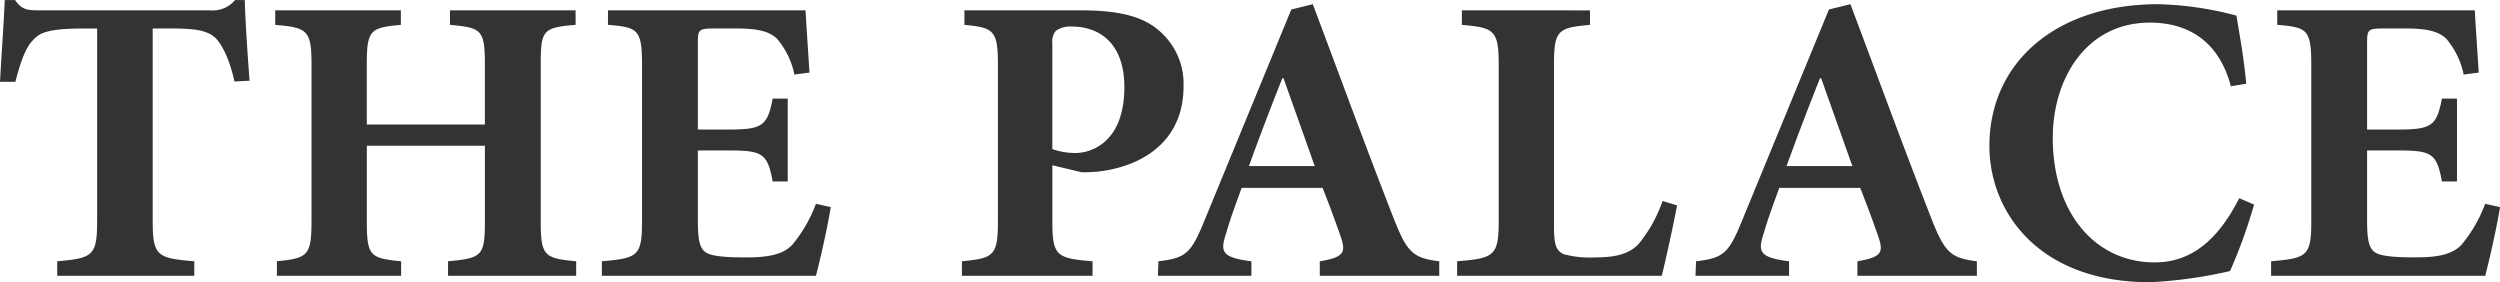 <svg xmlns="http://www.w3.org/2000/svg" width="349.844" height="39.492" viewBox="0 0 349.844 39.492">
  <path id="text_the-place" d="M-139.434-27.3c-.273-3.633-.625-8.867-.664-11.289h-1.367a4.027,4.027,0,0,1-3.437,1.445h-23.984c-1.68,0-2.461-.117-3.359-1.445h-1.445c-.117,2.93-.43,7.188-.664,11.445h2.148c.742-2.891,1.484-4.883,2.5-5.859.82-.9,1.758-1.6,7.07-1.6h1.875V-7.7c0,4.922-.625,5.234-5.586,5.664V0h19.18V-2.031c-5.2-.43-5.82-.742-5.82-5.664V-34.609h2.578c3.75,0,5.156.352,6.25,1.367,1.016,1.094,1.953,3.086,2.617,6.055Zm45.625-9.844h-17.578v2.031c4.492.391,4.883.742,4.883,5.625v8.32h-16.523v-8.32c0-4.883.43-5.234,4.766-5.625v-2.031H-135.84v2.031c4.531.391,5.078.742,5.078,5.625V-7.7c0,4.922-.547,5.234-4.844,5.664V0h17.383V-2.031c-4.375-.43-4.8-.742-4.8-5.664V-18.2H-106.5V-7.7c0,4.922-.391,5.234-5.156,5.664V0h17.93V-2.031c-4.492-.43-4.961-.742-4.961-5.664v-21.8c0-4.883.273-5.234,4.883-5.625Zm33.633,27.07a19.591,19.591,0,0,1-3.281,5.7c-1.367,1.484-3.594,1.8-6.484,1.8-2.148,0-4.336-.078-5.352-.547C-76.5-3.633-76.7-5.117-76.7-7.852v-9.687h3.984c4.922,0,5.742.234,6.484,4.336h2.109V-24.8H-66.23c-.742,3.984-1.562,4.336-6.484,4.336H-76.7V-32.617c0-1.875.156-1.992,2.422-1.992h2.969c3.086,0,4.648.43,5.7,1.445a11.3,11.3,0,0,1,2.422,5l2.109-.273c-.234-3.711-.508-7.7-.547-8.711H-89.277v2.031c4.219.352,4.766.625,4.766,5.7V-7.7c0,4.922-.547,5.234-5.625,5.664V0h29.961c.469-1.719,1.68-6.992,2.07-9.609Zm20.781-27.07v2.031c4.1.391,4.688.742,4.688,5.625V-7.7c0,4.922-.586,5.234-5.039,5.664V0h18.281V-2.031c-5.078-.43-5.625-.742-5.625-5.664v-7.773l4.1.977a20.219,20.219,0,0,0,2.5-.117c5.977-.742,11.758-4.18,11.758-11.914a9.8,9.8,0,0,0-4.219-8.4c-2.266-1.6-5.625-2.227-10.156-2.227Zm12.3,4.609a2.307,2.307,0,0,1,.508-1.758,3.459,3.459,0,0,1,2.227-.586c3.633,0,7.344,2.109,7.344,8.477,0,7.7-4.609,9.219-6.836,9.219a9.743,9.743,0,0,1-3.242-.547ZM27.051,0V-2.031C23.3-2.5,22.52-3.281,20.566-8.32c-3.828-9.766-7.461-19.727-11.211-29.687l-3.008.742L-5.645-8.125C-7.637-3.2-8.262-2.5-12.246-2.031L-12.324,0H.762V-2.031C-3.5-2.578-3.613-3.4-2.754-6.016-2.09-8.32-1.27-10.43-.605-12.3H10.723C11.7-9.844,12.6-7.383,13.184-5.7c.859,2.422.625,3.086-2.852,3.672V0ZM9.629-15.352H.41c1.484-4.062,3.047-8.2,4.688-12.3h.156ZM58.3-10.469a19.4,19.4,0,0,1-3.32,5.977c-1.367,1.523-3.516,1.914-6.016,1.914a14.389,14.389,0,0,1-4.453-.43c-1.211-.508-1.406-1.484-1.406-4.18v-22.3c0-4.883.547-5.234,5.039-5.625v-2.031H30.215v2.031c4.531.391,5.156.742,5.156,5.625V-7.734c0,4.961-.625,5.273-5.82,5.7V0H58.184c.43-1.6,1.68-7.344,2.148-9.844ZM102.285,0V-2.031C98.535-2.5,97.754-3.281,95.8-8.32,91.973-18.086,88.34-28.047,84.59-38.008l-3.008.742L69.59-8.125C67.6-3.2,66.973-2.5,62.988-2.031L62.91,0H76V-2.031C71.738-2.578,71.621-3.4,72.48-6.016c.664-2.3,1.484-4.414,2.148-6.289H85.957c.977,2.461,1.875,4.922,2.461,6.6.859,2.422.625,3.086-2.852,3.672V0ZM84.863-15.352H75.645c1.484-4.062,3.047-8.2,4.688-12.3h.156ZM139-10.859c-3.047,5.977-6.8,8.984-11.836,8.984-8.281,0-14.258-6.875-14.258-17.422,0-8.359,4.727-16.133,13.594-16.133,4.648,0,9.492,1.992,11.328,8.906l2.148-.352c-.352-3.789-.859-6.406-1.367-9.531a46.269,46.269,0,0,0-10.977-1.6c-14.18,0-23.594,8.086-23.594,19.844,0,9.1,6.758,19.063,22.5,19.063A63.7,63.7,0,0,0,137.715-.664a71.845,71.845,0,0,0,3.359-9.3Zm34.414.781a19.591,19.591,0,0,1-3.281,5.7c-1.367,1.484-3.594,1.8-6.484,1.8-2.148,0-4.336-.078-5.352-.547-1.211-.508-1.406-1.992-1.406-4.727v-9.687h3.984c4.922,0,5.742.234,6.484,4.336h2.109V-24.8h-2.109c-.742,3.984-1.562,4.336-6.484,4.336h-3.984V-32.617c0-1.875.156-1.992,2.422-1.992h2.969c3.086,0,4.648.43,5.7,1.445a11.3,11.3,0,0,1,2.422,5l2.109-.273c-.234-3.711-.508-7.7-.547-8.711H144.316v2.031c4.219.352,4.766.625,4.766,5.7V-7.7c0,4.922-.547,5.234-5.625,5.664V0h29.961c.469-1.719,1.68-6.992,2.07-9.609Z" transform="translate(174.355 38.594)" fill="#333"/>
</svg>
